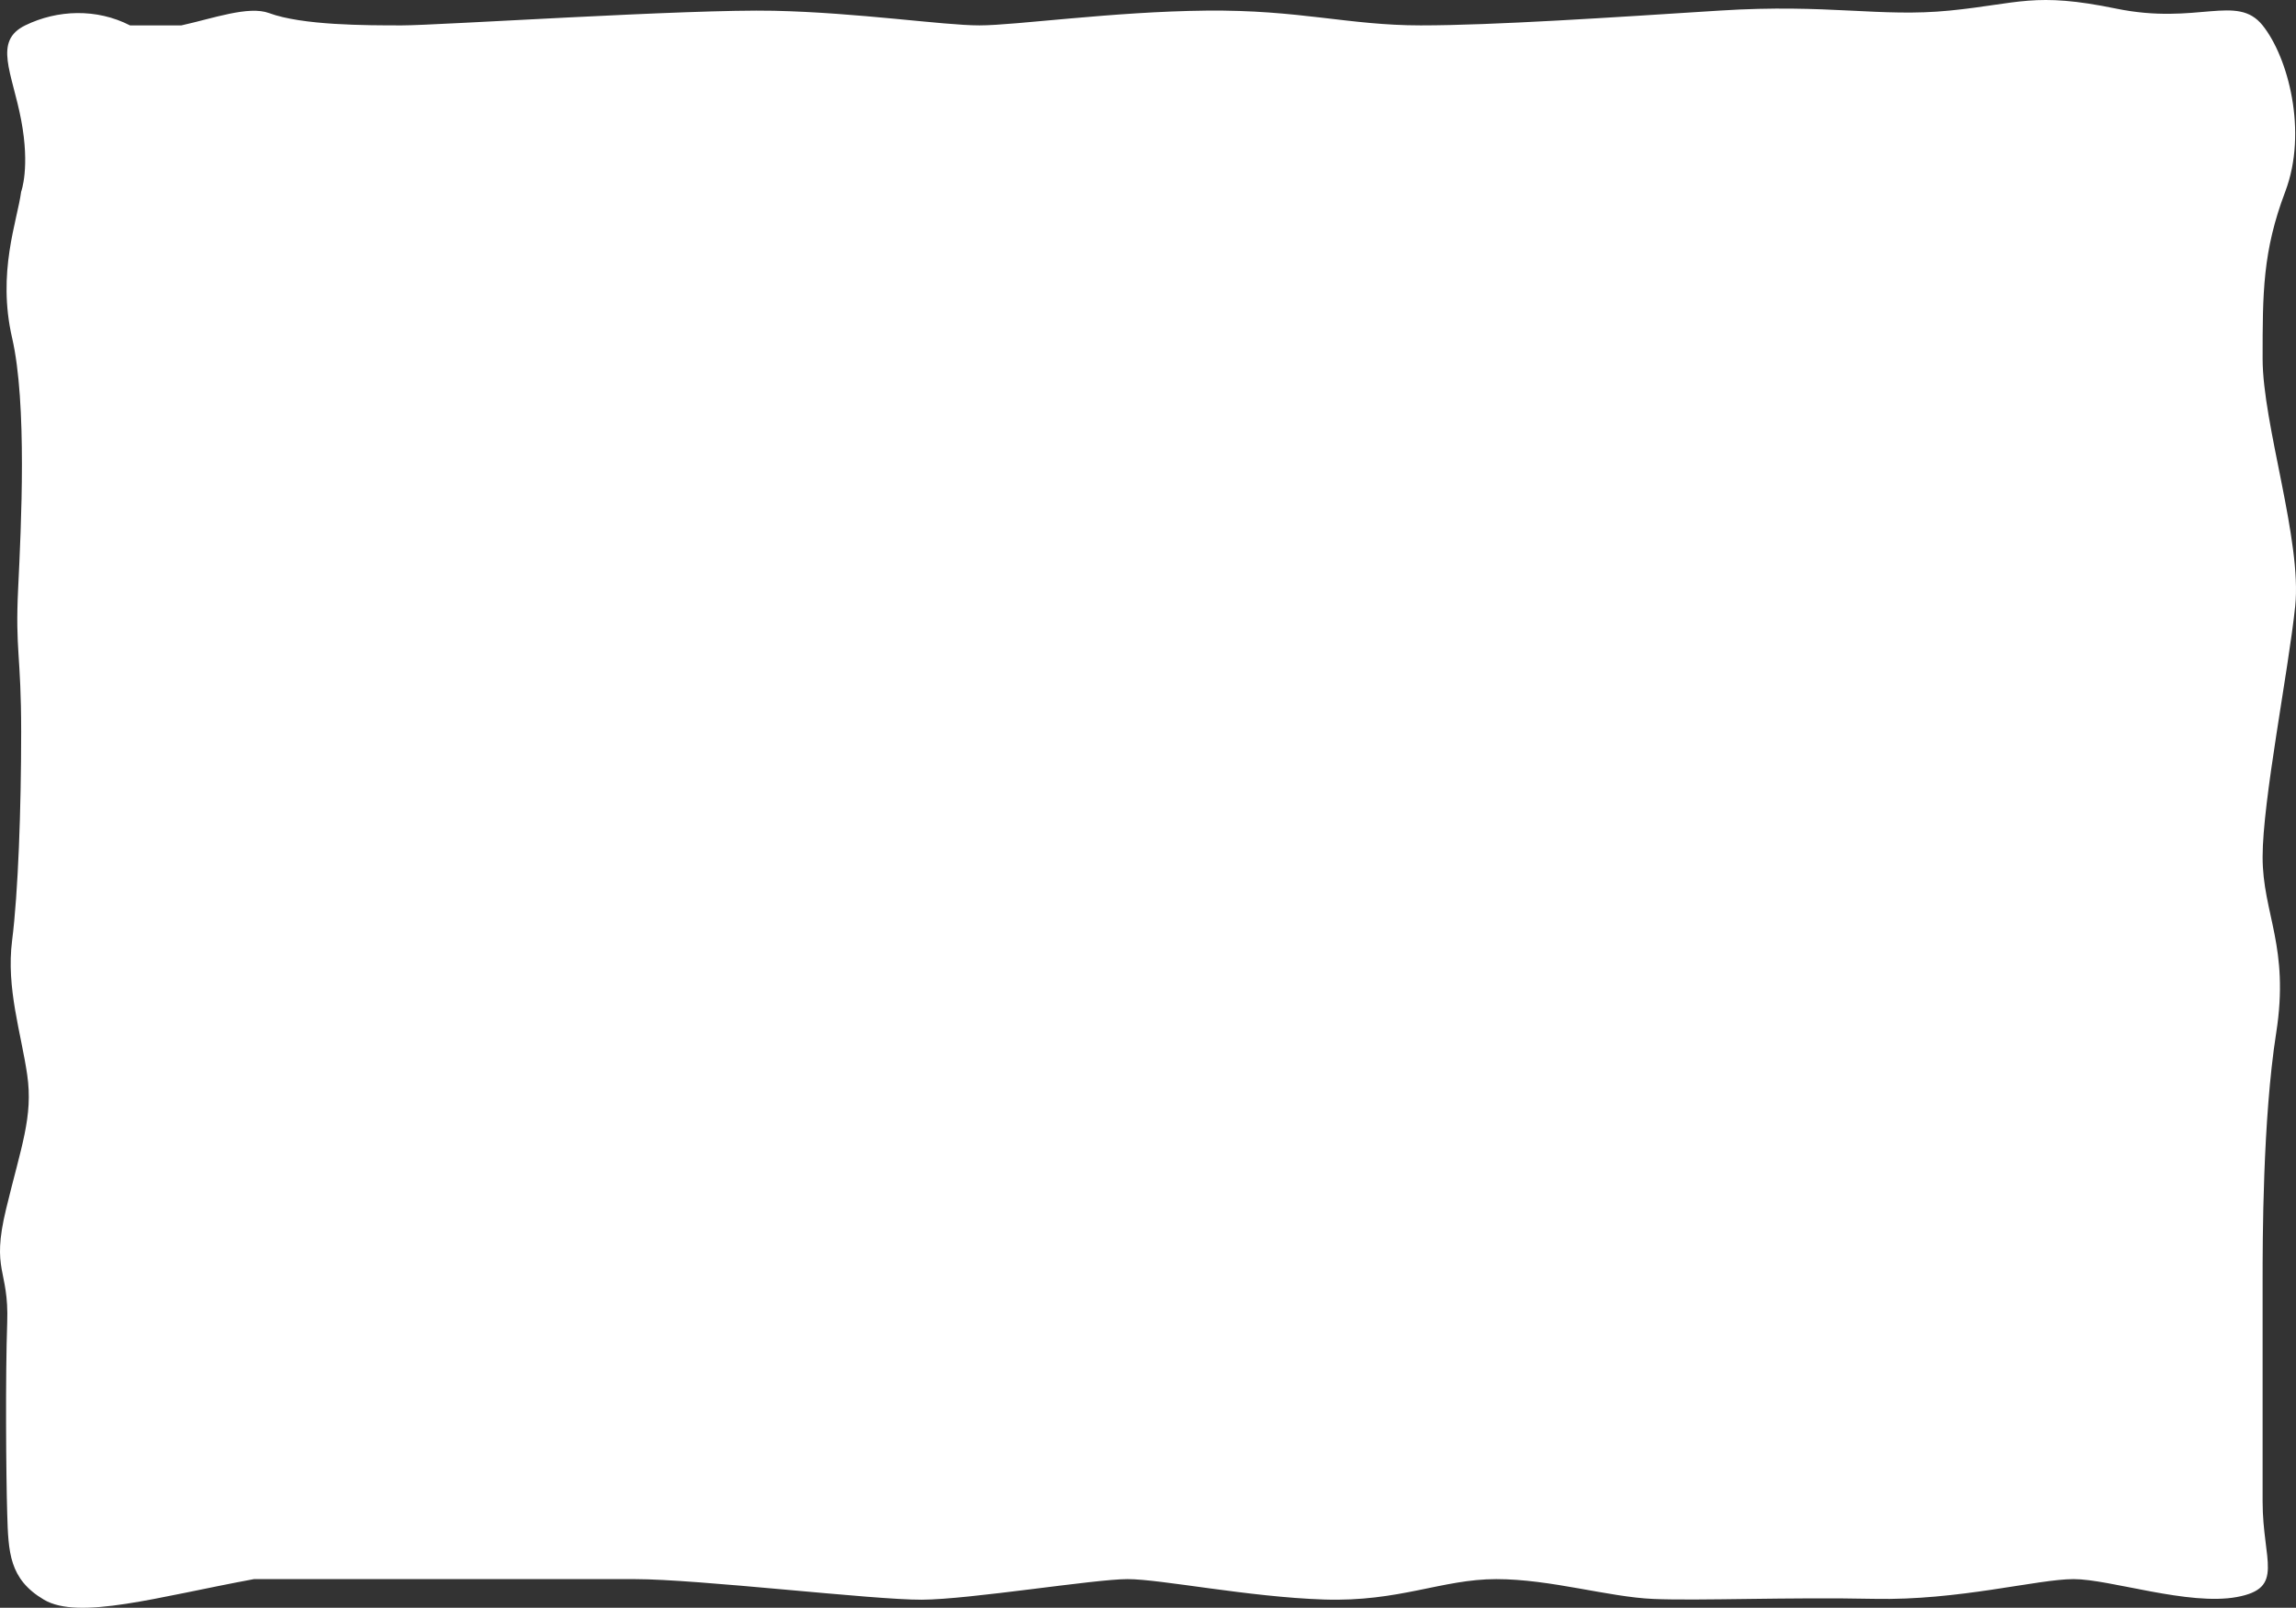 <?xml version="1.0" encoding="utf-8" standalone="no"?><!-- Generator: Adobe Illustrator 16.0.0, SVG Export Plug-In . SVG Version: 6.00 Build 0)  --><svg xmlns="http://www.w3.org/2000/svg" xmlns:xlink="http://www.w3.org/1999/xlink" enable-background="new 0 0 379.781 265.96" fill="#000000" height="265.96px" id="Layer_1" version="1.1" viewBox="0 0 379.781 265.96" width="379.781px" x="0px" xml:space="preserve" y="0px">
<rect x="0" y="0" width="379.781" height="265.96" fill="#333333" stroke="none"/>
<g id="change1">
	<path d="M374.258,59.343c0-10.859,0-17.769,3.743-27.641s0.5-22.211-3.743-27.503s-10.757,0-24.257-2.78   s-16-0.812-27.5,0.33c-11.5,1.143-20-1.142-38,0c-18,1.143-37.5,2.451-49.5,2.451s-20-2.606-35.5-2.443s-31.5,2.443-37.5,2.443   s-20-2.112-34-2.419c-14-0.307-55.5,2.419-61.5,2.419s-16.5,0-22-2.037C41.12,0.91,35.284,3.033,30.01,4.199h-8.509   c-5.5-2.824-12-2.606-17.333,0s-2.167,7.759-0.667,15.657s0,11.846,0,11.846c-0.661,4.93-4,13.327-1.5,24.186s1.5,31.096,1,41.461   s0.5,10.859,0.5,23.692s-0.5,26.654-1.5,34.551c-1,7.896,1.5,15.301,2.5,22.211s-1,11.846-3.499,22.211   c-2.499,10.366,0.499,9.872,0.19,18.757s-0.191,25.173,0,31.59c0.191,6.416,0.309,10.858,6.082,14.266   c5.773,3.406,18.727-0.445,34.727-3.407h63c10.5,0,39.5,3.455,47.5,3.406c8-0.05,28.5-3.406,34-3.406s20,2.962,32.5,3.374   c12.5,0.413,19.5-3.374,28.5-3.374s18.5,2.962,26,3.281c7.5,0.32,22.5-0.319,36.5-0.018s27-3.264,33-3.264s19,4.442,27,2.962   c8-1.481,4.257-5.924,4.257-15.795v-14.808v-21.718c0-6.417,0-26.654,2.243-40.968c2.243-14.314-2.243-19.743-2.243-29.122   c0-9.378,4.243-30.602,5.389-41.461S374.258,70.202,374.258,59.343z" fill="#ffffff"/>
</g>
</svg>
